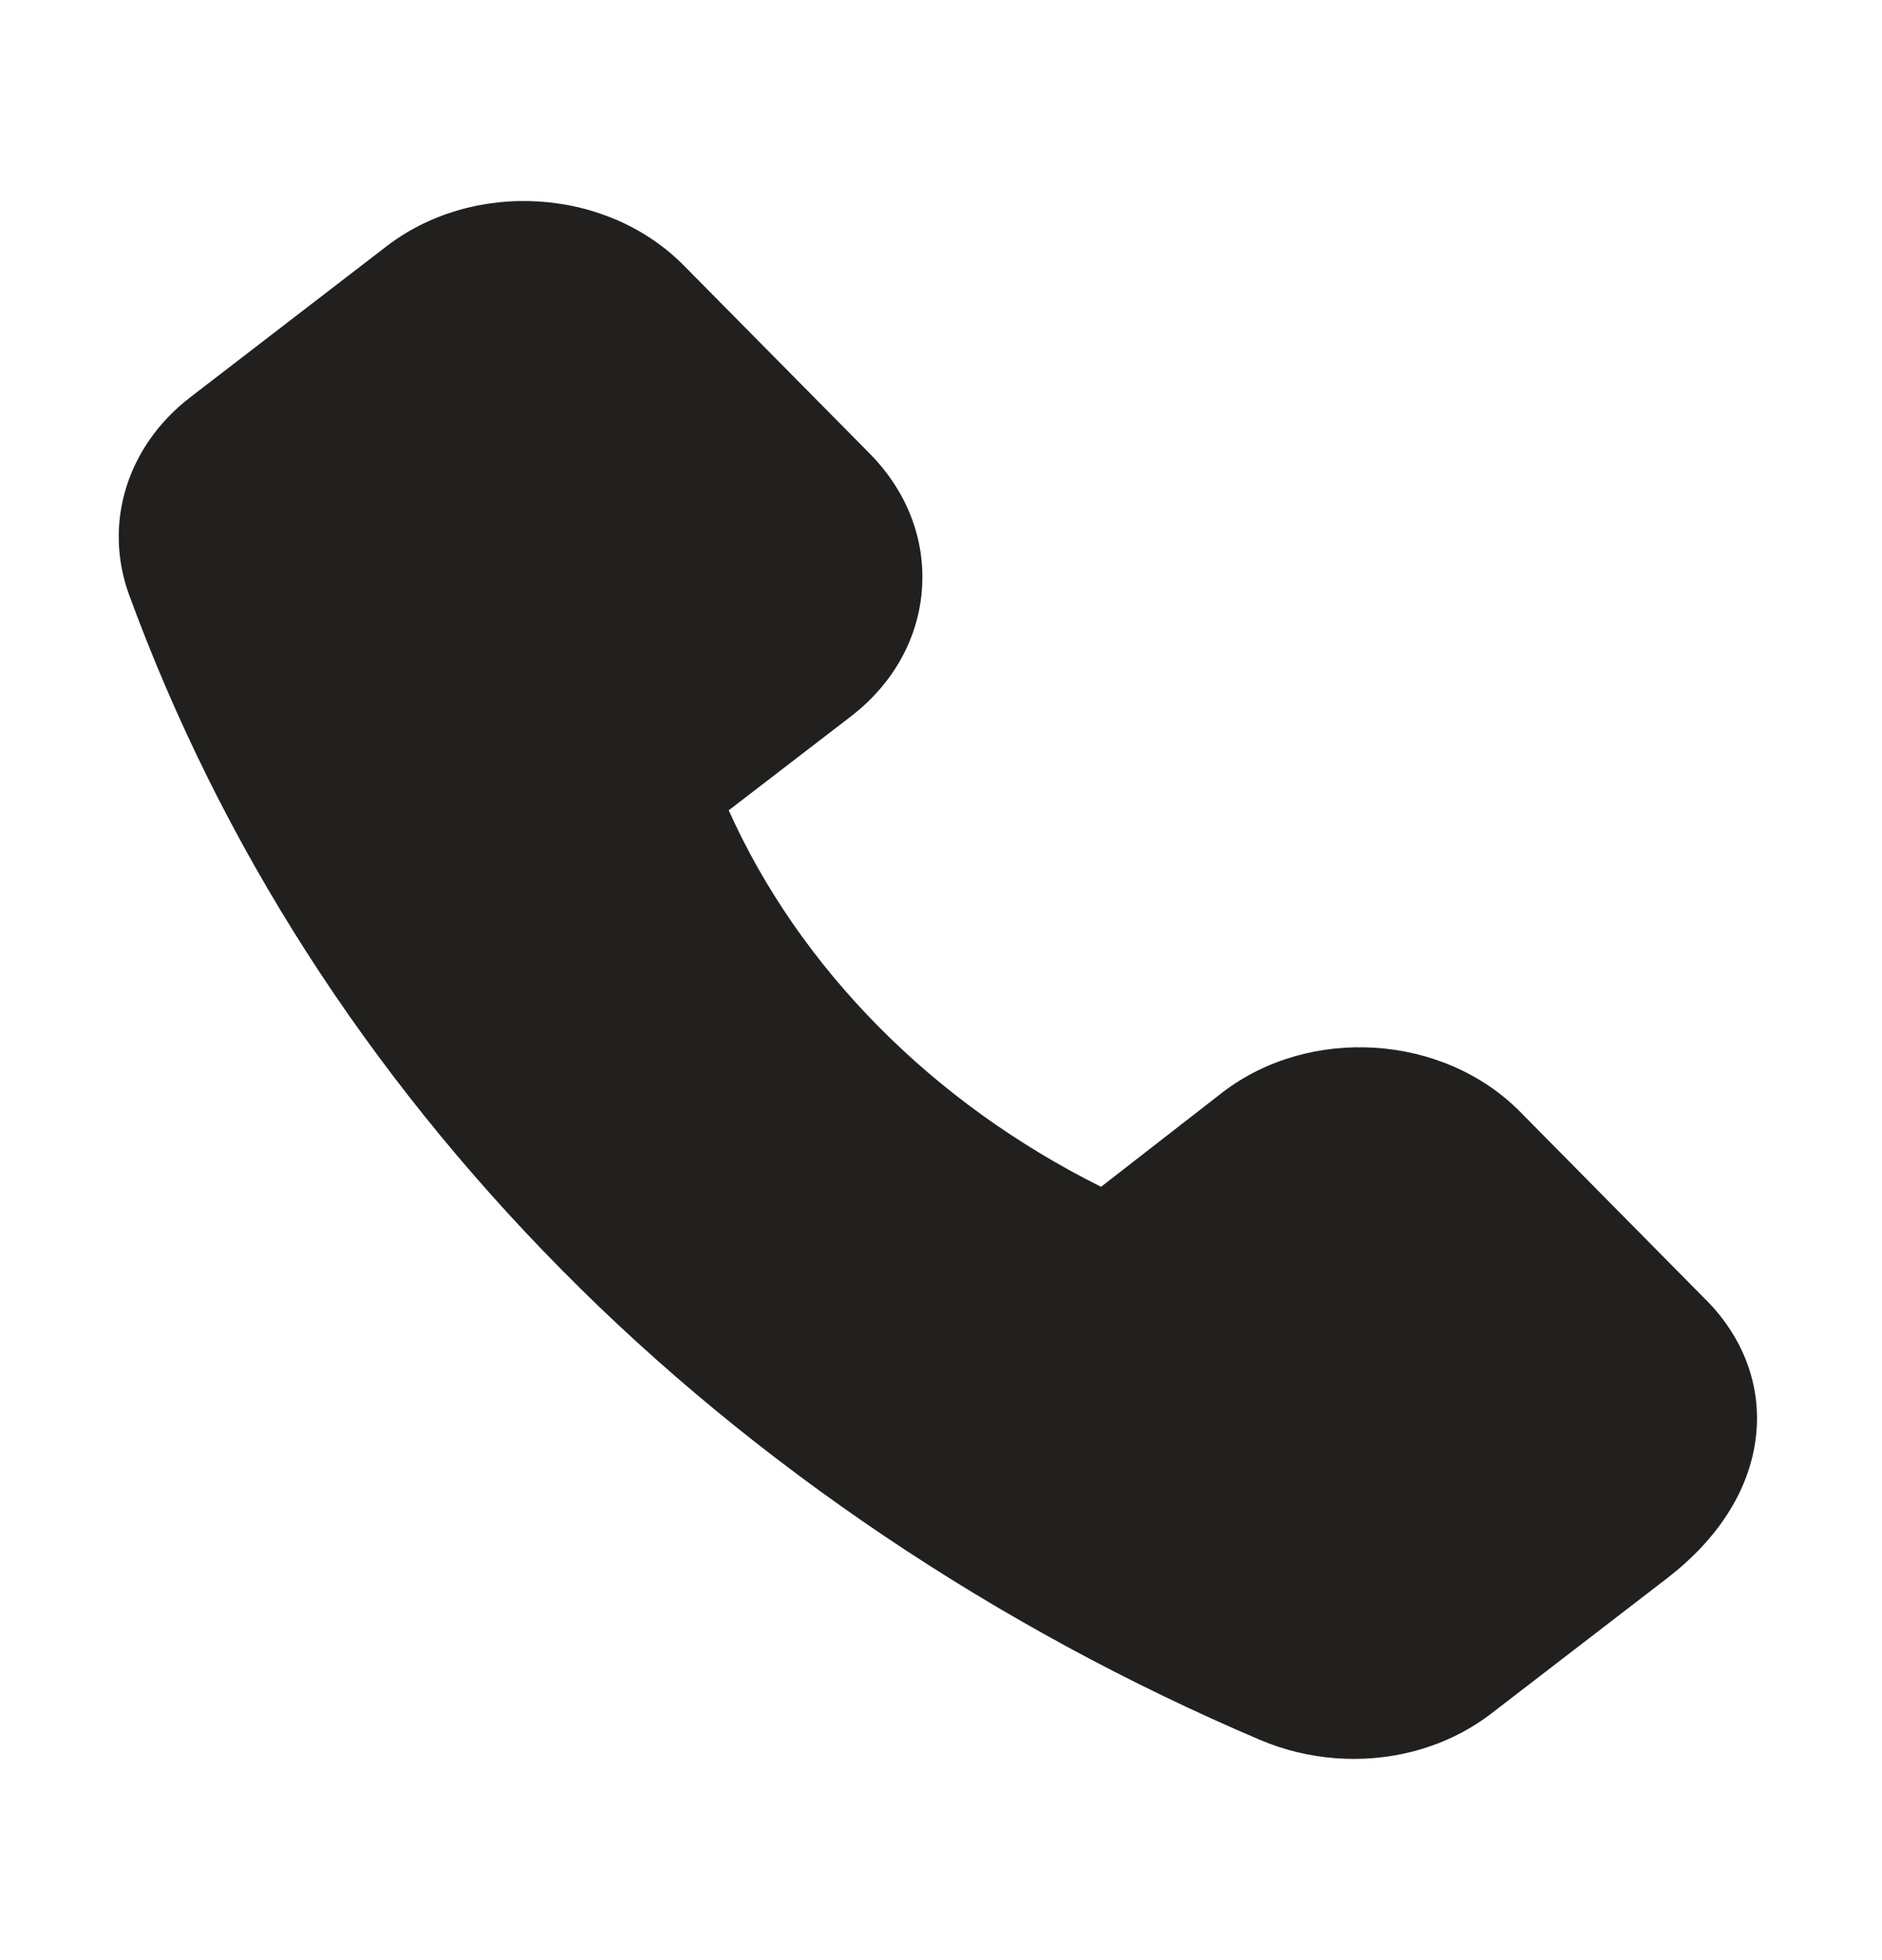 <svg width="24" height="25" viewBox="0 0 24 25" fill="none" xmlns="http://www.w3.org/2000/svg">
<g id="Group 188">
<path id="Vector" d="M21.754 16.578L19.384 14.179C18.404 13.187 16.701 13.078 15.588 13.934L14.041 15.137C12.967 14.6 12.011 13.911 11.2 13.09C10.385 12.265 9.74 11.332 9.293 10.335L10.85 9.138C11.389 8.723 11.712 8.146 11.757 7.513C11.803 6.88 11.566 6.267 11.092 5.786L8.722 3.388C8.248 2.907 7.591 2.617 6.875 2.57C6.159 2.525 5.466 2.728 4.927 3.143L2.425 5.068C1.619 5.689 1.313 6.679 1.648 7.591C2.816 10.779 4.671 13.675 7.165 16.198C9.625 18.688 12.705 20.76 16.073 22.193C16.689 22.454 17.374 22.5 17.997 22.344C18.365 22.252 18.712 22.088 19.011 21.86L21.255 20.133C21.901 19.636 22.292 19.03 22.385 18.381C22.479 17.725 22.256 17.085 21.757 16.58L21.754 16.578Z" fill="#22201E"/>
</g>
</svg>
